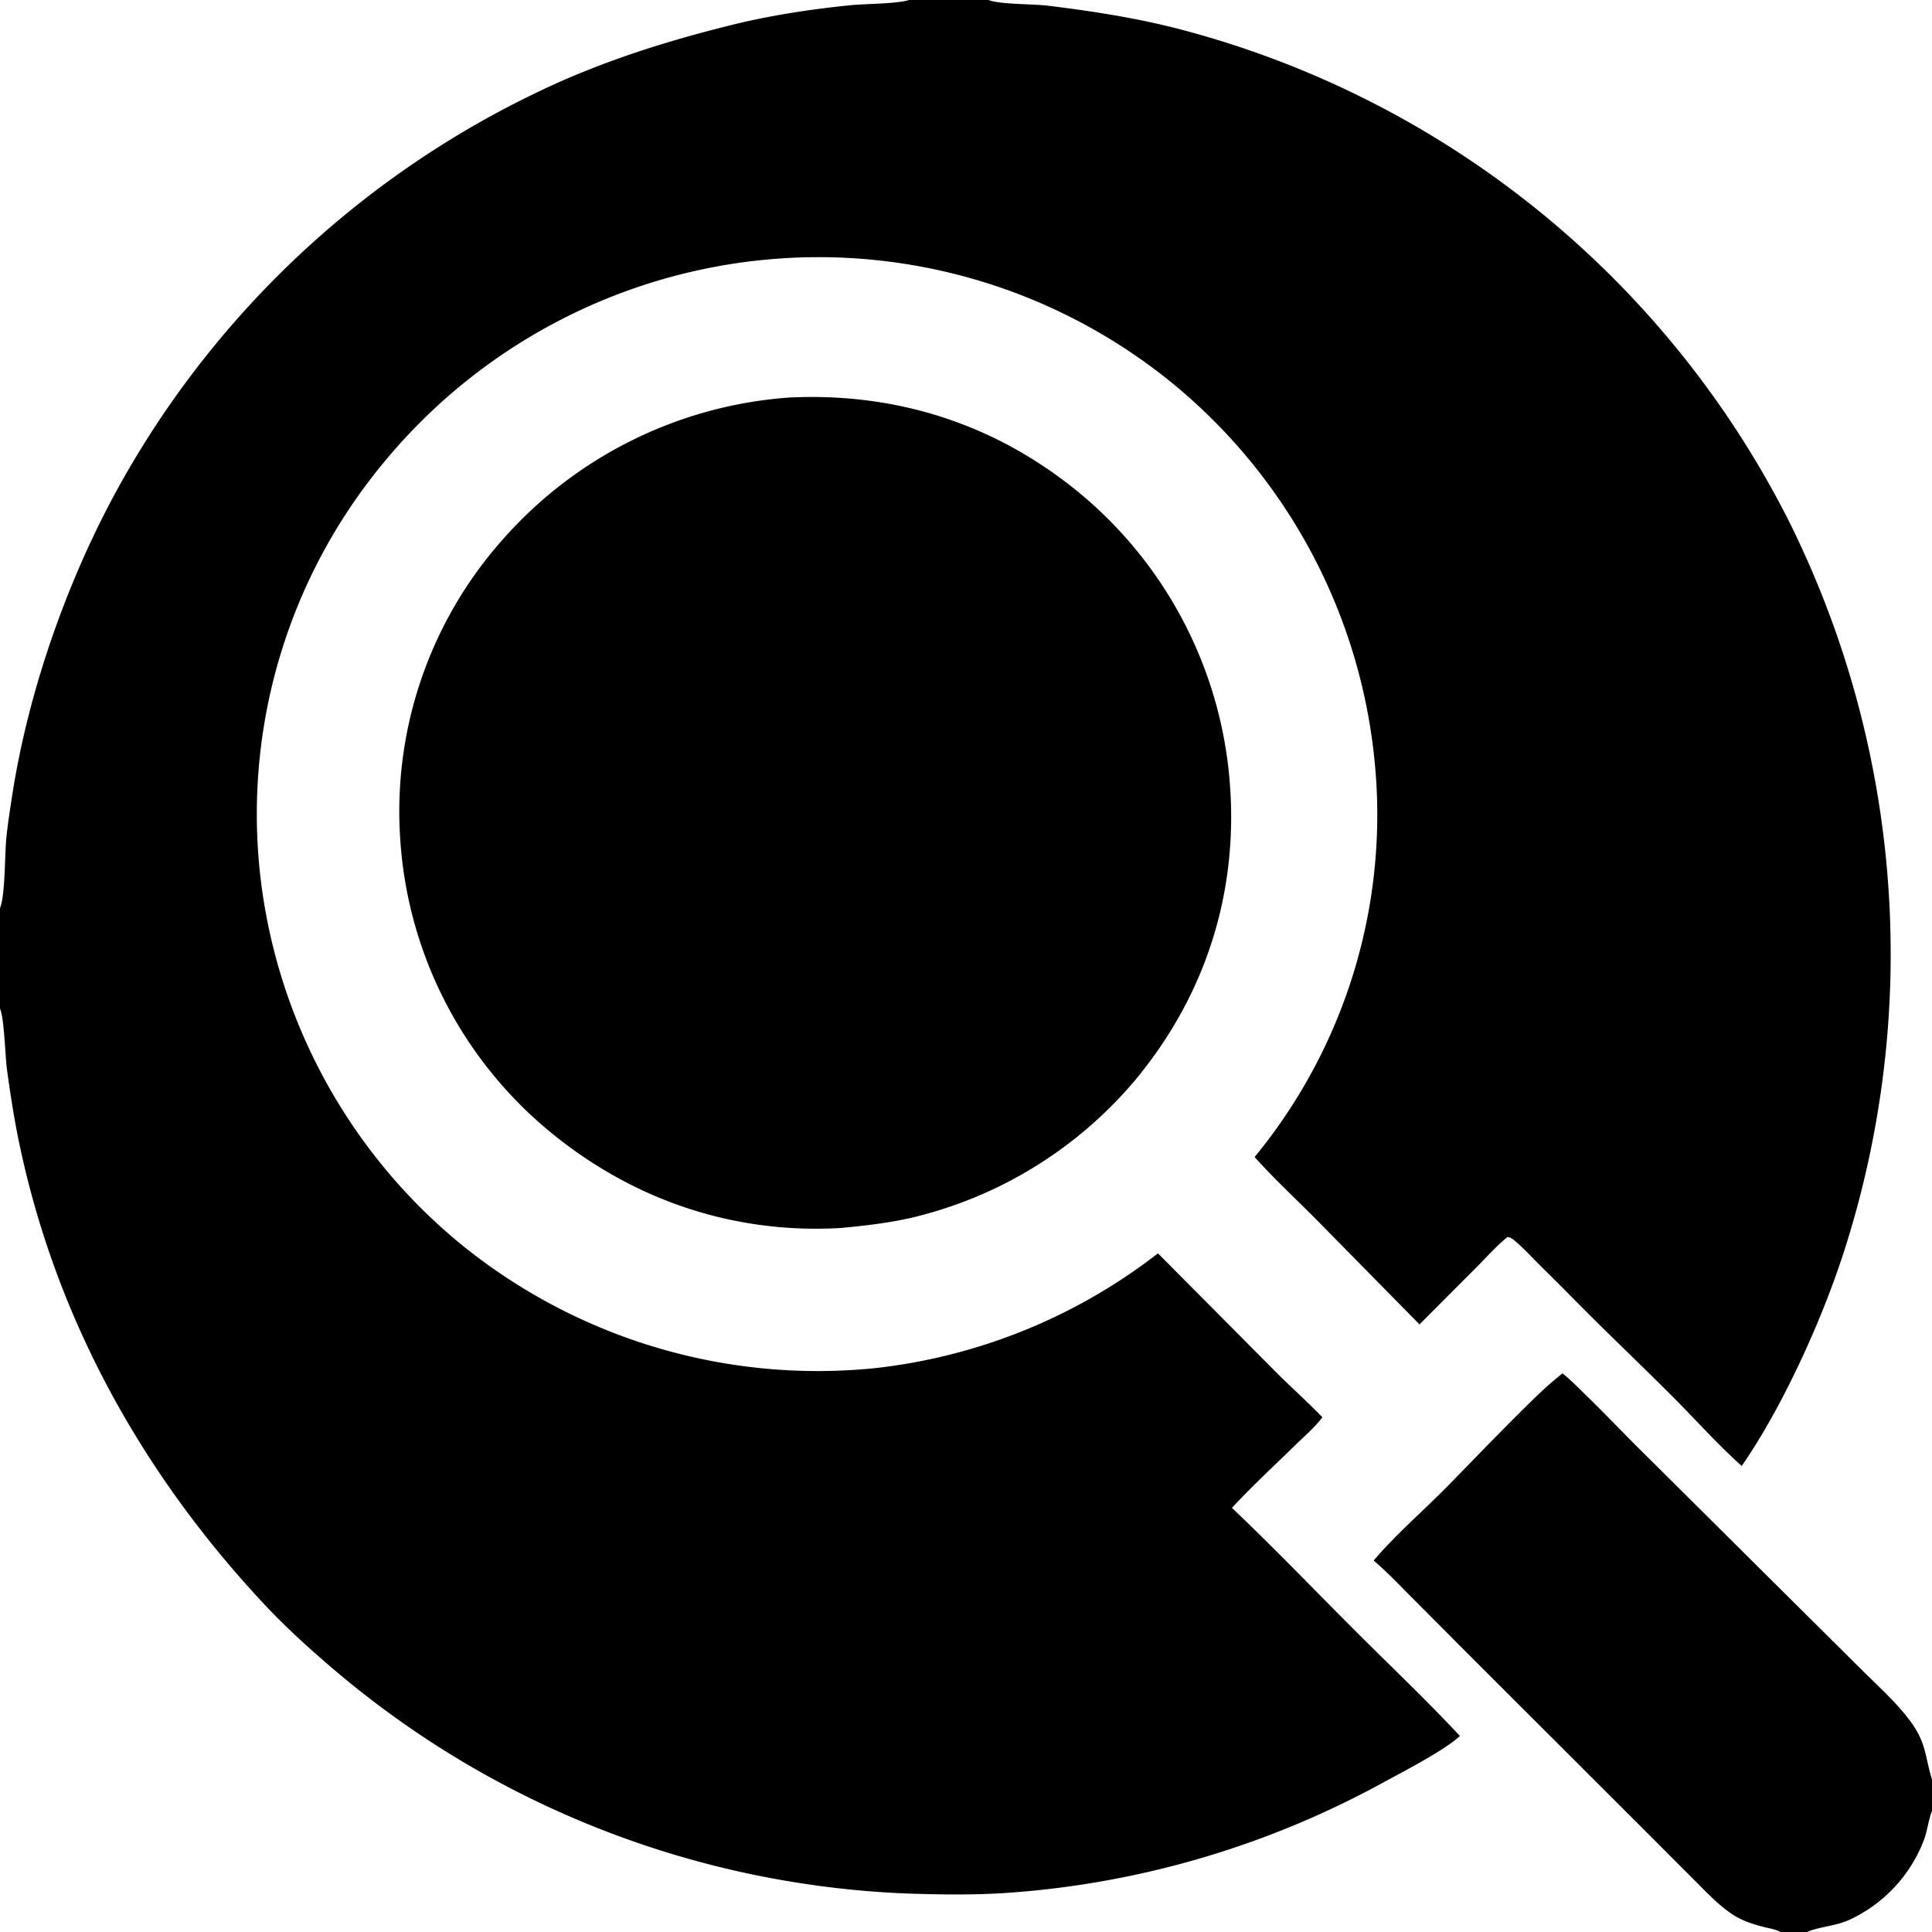 <?xml version="1.0" encoding="UTF-8"?> <svg xmlns="http://www.w3.org/2000/svg" version="1.1" style="display: block;" viewBox="0 0 2048 2048" width="512" height="512"><path transform="translate(0,0)" fill="rgb(0,0,0)" d="M 1656.36 1455.88 C 1665.18 1462.8 1673.2 1471.2 1681.25 1479.03 C 1699.59 1496.87 1717.23 1515.34 1735.31 1533.41 L 1876.19 1673.41 L 1973.02 1769.61 C 1990.87 1787.44 2010.93 1805.09 2025.76 1825.55 C 2041.89 1847.82 2040.5 1861.49 2047.73 1885.53 L 2048 1886.41 L 2048 1919.61 L 2048 2048 L 1915.7 2048 L 1887.23 2048 C 1882.49 2045.19 1876.22 2044.3 1870.92 2042.96 C 1858.14 2039.72 1846.17 2036.03 1835.19 2028.47 C 1820.72 2018.52 1808.64 2005.54 1796.26 1993.2 L 1747.62 1944.48 L 1553.68 1750.72 L 1494.87 1691.66 C 1482.25 1679.03 1469.77 1665.76 1456.13 1654.25 C 1479.72 1626.44 1508.1 1602.17 1533.68 1576.19 C 1558.57 1550.91 1583.05 1525.24 1608.21 1500.22 C 1623.44 1485.08 1639.34 1469.01 1656.36 1455.88 z M 1915.7 2048 L 2048 2048 L 2048 1919.61 C 2047.89 1919.9 2047.78 1920.19 2047.67 1920.48 C 2044.11 1930.21 2043.05 1940.75 2039.45 1950.46 A 153.583 153.583 0 0 1 1961.26 2034.7 C 1945.66 2042.05 1928.34 2042.2 1915.7 2048 z"></path><path transform="translate(0,0)" fill="rgb(0,0,0)" d="M 836.336 421.418 C 950.435 415.828 1055.51 449.601 1143.75 522.131 A 443.432 443.432 0 0 1 1302.97 822.003 C 1314.24 940.684 1280.06 1052.16 1204.16 1143.97 A 443.041 443.041 0 0 1 968.577 1290.3 C 942.894 1296.38 917.447 1299.25 891.242 1301.71 C 773.229 1308.63 662.513 1269.04 573.409 1191.59 A 438.09 438.09 0 0 1 424.537 893.307 A 433.579 433.579 0 0 1 533.772 570.936 A 447.104 447.104 0 0 1 836.336 421.418 z"></path><path transform="translate(0,0)" fill="rgb(0,0,0)" d="M 0 0 L 963.576 0 L 1047.82 0 C 1048.1 0.103 1048.37 0.212 1048.65 0.308 C 1061.77 4.802 1094.78 4.078 1111.21 6.084 C 1159.49 11.976 1209.57 19.839 1256.53 32.538 A 1009.46 1009.46 0 0 1 1895.72 551.216 A 1029.69 1029.69 0 0 1 1953.73 1329.7 C 1930.48 1401.22 1889.17 1492.05 1846.3 1553.98 C 1820.82 1531.25 1797.87 1505.36 1773.76 1481.17 C 1740.23 1447.52 1705.68 1414.89 1672.26 1381.14 A 3462.47 3462.47 0 0 0 1631.46 1340.32 C 1623.46 1332.33 1615.7 1323.82 1607.13 1316.45 C 1604.43 1314.13 1601.63 1311.56 1598.02 1311.3 C 1586.29 1320.69 1575.78 1332.76 1565.14 1343.4 L 1504.74 1403.93 L 1395.4 1292.8 C 1373.54 1270.79 1350.66 1249.63 1329.92 1226.51 A 571.039 571.039 0 0 0 1457.28 808.313 A 592.845 592.845 0 0 0 1242.18 405.747 A 593.239 593.239 0 0 0 813.337 275.103 A 597.876 597.876 0 0 0 403.215 494.623 A 583.601 583.601 0 0 0 274.7 916.593 A 591.765 591.765 0 0 0 485.406 1316.29 A 599.314 599.314 0 0 0 926.666 1450.38 A 596.14 596.14 0 0 0 1227.5 1328.6 L 1352.78 1454.69 C 1368.87 1470.8 1385.99 1486.01 1401.8 1502.34 C 1393.51 1513.37 1382.02 1523.1 1372.14 1532.77 C 1350.02 1554.43 1326.88 1575.66 1305.92 1598.43 C 1349.91 1640.16 1391.83 1683.92 1434.68 1726.81 C 1472.3 1764.47 1511.3 1801.29 1547.58 1840.24 C 1531.41 1855.34 1487.31 1878.1 1466.13 1889.61 A 968.846 968.846 0 0 1 1063.1 2006.83 C 1029.59 2008.87 994.833 2008.34 961.289 2007.2 A 998.646 998.646 0 0 1 353.002 1768.98 C 327.587 1747.29 303.012 1725.06 280.159 1700.64 C 150.477 1562.01 58.819 1397.07 20.089 1210.38 C 14.837 1185.07 10.844 1159.08 7.367 1133.45 C 5.515 1119.81 4.471 1078.54 0 1069.43 L 0 962.615 L 0 0 z M 0 0 L 0 962.615 C 5.566 949.439 4.983 906.738 6.632 889.408 C 8.105 873.928 10.578 858.406 12.951 843.035 C 31.042 725.88 76.554 600.005 136.321 497.555 A 1001.56 1001.56 0 0 1 596.371 85.413 C 654.684 59.919 714.992 41.403 776.692 26.196 C 817.208 16.209 860.243 9.684 901.74 5.516 C 917.985 3.885 948.508 4.21 962.61 0.29 C 962.934 0.2 963.254 0.097 963.576 0 L 0 0 z"></path></svg> 